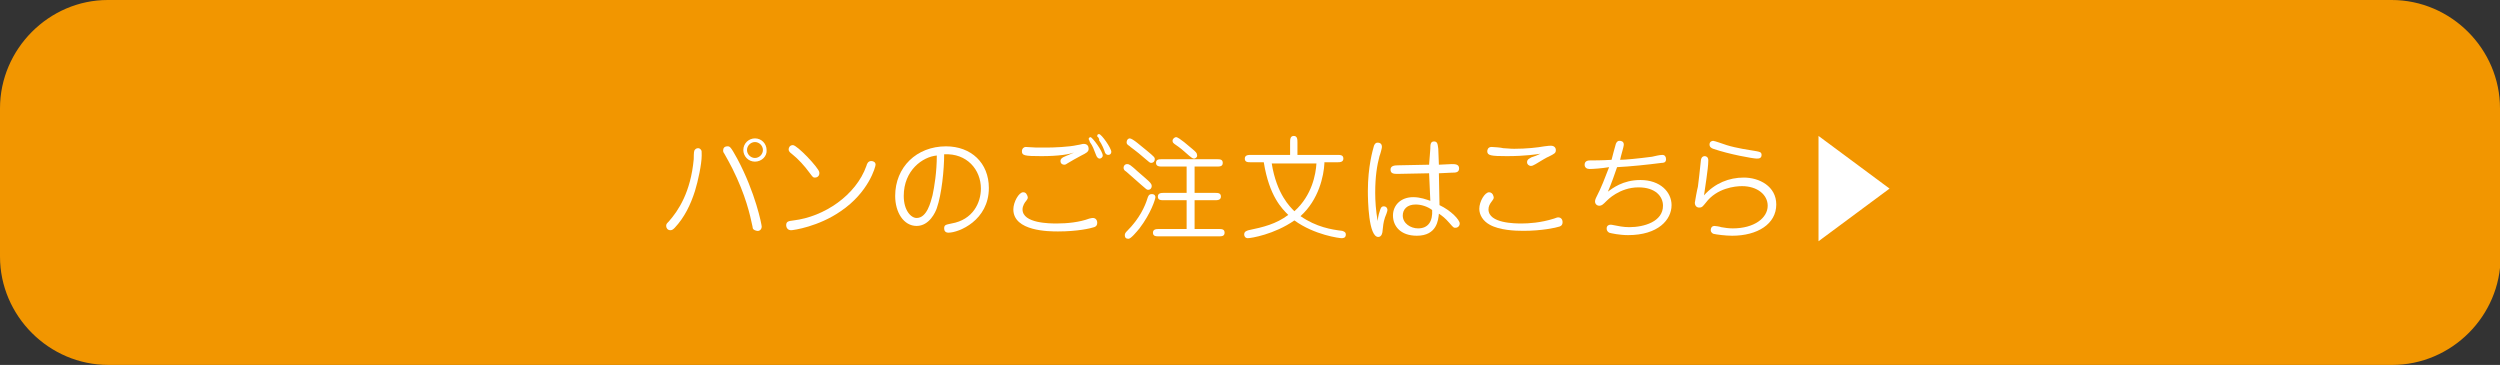 <?xml version="1.0" encoding="utf-8"?>
<!-- Generator: Adobe Illustrator 21.0.0, SVG Export Plug-In . SVG Version: 6.00 Build 0)  -->
<svg version="1.1" id="レイヤー_1" xmlns="http://www.w3.org/2000/svg" xmlns:xlink="http://www.w3.org/1999/xlink" x="0px"
	 y="0px" viewBox="0 0 408.3 59.6" style="enable-background:new 0 0 408.3 59.6;" xml:space="preserve">
<rect x="0" y="0" width="408.3" height="59.6" fill="#333333" stroke="none"/>
<style type="text/css">
	.st0{fill:#F29600;}
	.st1{fill:#FFFFFF;}
</style>
<g>
	<path class="st0" d="M408.3,17.7c0-9.7-8-17.7-17.7-17.7h-373C8,0,0,8,0,17.7v24.2c0,9.7,8,17.7,17.7,17.7h373
		c9.7,0,17.7-8,17.7-17.7V17.7z"/>
</g>
<g>
	<path class="st1" d="M113.5,31.2c-0.7,2.2-1.7,4.3-3.3,6c-0.2,0.2-0.4,0.4-0.7,0.4c-0.5,0-0.7-0.4-0.7-0.7c0-0.3,0.1-0.4,0.4-0.7
		c1.6-1.8,3.6-4.8,4.1-10.2c0-0.2,0-1.2,0.1-1.4c0.1-0.2,0.3-0.4,0.6-0.4c0.2,0,0.4,0.1,0.5,0.3c0.1,0.1,0.1,0.2,0.1,0.9
		C114.6,26.8,114,29.6,113.5,31.2z M122.9,37c-0.4-1.9-1.1-5.1-3.3-9.5c-0.4-0.8-0.8-1.5-1.3-2.4c-0.1-0.1-0.2-0.3-0.2-0.5
		c0-0.4,0.2-0.7,0.7-0.7c0.4,0,0.5,0,1.6,2c3,5.6,4,10.8,4,11.1c0,0.5-0.4,0.8-0.8,0.7C123.1,37.6,122.9,37.4,122.9,37z M123.3,26.4
		c-1.1,0-1.9-0.9-1.9-1.9c0-1.1,0.9-1.9,1.9-1.9c1.1,0,1.9,0.9,1.9,1.9C125.3,25.5,124.4,26.4,123.3,26.4z M123.3,23.2
		c-0.7,0-1.3,0.6-1.3,1.3s0.6,1.3,1.3,1.3s1.3-0.6,1.3-1.3S124,23.2,123.3,23.2z"/>
	<path class="st1" d="M137.3,34.5c-3.6,2.5-7.7,3.1-8.1,3.1c-0.6,0-0.8-0.5-0.8-0.8c0-0.6,0.3-0.7,1.2-0.8c5-0.6,10.2-4.1,11.9-8.9
		c0.1-0.4,0.3-0.8,0.8-0.8c0.2,0,0.7,0.1,0.7,0.6C143,27.2,141.9,31.4,137.3,34.5z M133.1,29c-0.3,0-0.3,0-0.9-0.8
		c-0.8-1.1-1.8-2.2-2.8-3c-0.4-0.3-0.6-0.5-0.6-0.8c0-0.3,0.2-0.7,0.7-0.7c0.7,0,4.2,3.7,4.3,4.4C133.9,28.6,133.6,29,133.1,29z"/>
	<path class="st1" d="M153,34c-0.2,0.6-1.2,2.9-3.3,2.9c-2.1,0-3.5-2.2-3.5-4.9c0-4.7,3.5-8.1,8.3-8.1c4.1,0,7,2.7,7,6.8
		c0,5.3-4.9,7.3-6.6,7.3c-0.5,0-0.7-0.3-0.7-0.7c0-0.6,0.3-0.6,1.2-0.8c3.5-0.6,4.8-3.4,4.8-5.7c0-3.1-2.3-5.8-6-5.6
		C154.2,27.7,153.8,31.7,153,34z M147.6,32c0,2.4,1.2,3.6,2.1,3.6c1.7,0,2.3-2.6,2.6-3.7c0.3-1.4,0.7-3.8,0.7-6.5
		C150.7,25.6,147.6,27.8,147.6,32z"/>
	<path class="st1" d="M167.6,32.8c-0.2,0.2-0.6,0.8-0.6,1.4c0,2.3,4.5,2.3,5.6,2.3c1.7,0,3.7-0.2,5.3-0.8c0.4-0.1,0.5-0.1,0.6-0.1
		c0.4,0,0.7,0.3,0.7,0.8c0,0.4-0.2,0.6-0.5,0.7c-0.6,0.2-2.7,0.7-5.9,0.7c-1.4,0-7.3,0-7.3-3.6c0-1.2,0.9-2.8,1.6-2.8
		c0.5,0,0.6,0.4,0.7,0.6C167.9,32.3,167.9,32.4,167.6,32.8z M170.1,25.5c-2.8,0-3.2-0.1-3.2-0.8c0-0.5,0.4-0.7,0.6-0.7
		s1.5,0.1,1.8,0.1c0.6,0,1.2,0,1.6,0c1.2,0,3.7-0.1,5-0.4c0.7-0.1,0.8-0.2,1.1-0.2c0.6,0,0.8,0.4,0.8,0.8c0,0.5-0.4,0.7-1.2,1.1
		c-0.4,0.2-2,1.1-2.3,1.3c-0.1,0.1-0.3,0.2-0.5,0.2c-0.3,0-0.6-0.2-0.6-0.6c0-0.4,0.3-0.5,0.4-0.6c0.6-0.3,1.7-0.7,1.8-0.8
		C174.7,25.2,172.9,25.5,170.1,25.5z M177.8,22.7c0-0.1,0.1-0.3,0.3-0.3c0.3,0,2,2.3,2,3c0,0.3-0.3,0.5-0.5,0.5
		c-0.3,0-0.5-0.3-0.6-0.6c-0.4-1-0.5-1.4-1-2.1C177.9,22.8,177.8,22.8,177.8,22.7z M179.2,22.3c0,0,0-0.1,0-0.1
		c0-0.2,0.1-0.3,0.3-0.3c0.4,0,2,2.3,2,2.9c0,0.3-0.2,0.5-0.5,0.5c-0.3,0-0.4-0.2-0.5-0.3c-0.2-0.6-0.5-1.4-1-2.1
		C179.6,22.7,179.3,22.3,179.2,22.3z"/>
	<path class="st1" d="M184.1,26.8c0.3,0,0.5,0.1,1.7,1.2c0.8,0.7,2,1.7,2.1,1.9c0.1,0.1,0.2,0.3,0.2,0.5c0,0.3-0.2,0.6-0.6,0.6
		c-0.2,0-0.3-0.1-1.1-0.8c-0.7-0.6-1.6-1.4-2.5-2.2c-0.2-0.1-0.4-0.3-0.4-0.6C183.5,27.1,183.7,26.8,184.1,26.8z M188.7,32.2
		c0,0.3-0.7,2.6-2.6,5.1c-0.5,0.6-1.4,1.7-1.8,1.7c-0.4,0-0.6-0.2-0.6-0.6c0-0.3,0.2-0.5,0.4-0.7c2-2,2.9-4,3.3-5.3
		c0.1-0.3,0.2-0.7,0.7-0.7S188.7,32,188.7,32.2z M184.5,22.6c0.5,0,1.9,1.3,2.8,2c1.2,1,1.3,1.1,1.3,1.4c0,0.3-0.2,0.6-0.6,0.6
		c-0.2,0-0.3-0.1-1-0.7c-1.6-1.4-2.3-1.8-2.6-2.1c-0.2-0.1-0.4-0.3-0.4-0.5C184,22.8,184.3,22.6,184.5,22.6z M199,37.4
		c0.5,0,1,0,1,0.6c0,0.6-0.5,0.6-1,0.6h-9.7c-0.5,0-1,0-1-0.6c0-0.6,0.6-0.6,1-0.6h4.5v-4.7h-3.7c-0.5,0-1,0-1-0.6
		c0-0.6,0.6-0.6,1-0.6h3.7v-4.3h-4c-0.4,0-1,0-1-0.6c0-0.6,0.5-0.6,1-0.6h8.9c0.5,0,1,0,1,0.6c0,0.6-0.5,0.6-1,0.6h-3.6v4.3h3.3
		c0.5,0,1,0,1,0.6c0,0.6-0.6,0.6-1,0.6h-3.3v4.7H199z M195,25.9c-0.2,0-0.4-0.1-1.4-1c-0.2-0.2-0.9-0.8-1.8-1.4
		c-0.1-0.1-0.3-0.2-0.3-0.5c0-0.3,0.3-0.6,0.6-0.6c0.1,0,0.4,0,2.6,1.9c0.6,0.5,0.8,0.7,0.8,1C195.6,25.6,195.3,25.9,195,25.9z"/>
	<path class="st1" d="M216.3,26.7c-0.1,2-0.9,5.9-3.9,8.6c2.6,1.8,5.1,2.2,6.8,2.4c0.3,0.1,0.6,0.2,0.6,0.6c0,0.6-0.5,0.6-0.7,0.6
		c-0.3,0-4.4-0.5-7.7-2.9c-3.3,2.3-7.1,2.9-7.6,2.9c-0.4,0-0.6-0.3-0.6-0.6c0-0.5,0.4-0.6,0.7-0.7c2.4-0.5,4.5-1,6.5-2.5
		c-1-1-3.1-3-4-8.6h-2.1c-0.5,0-1,0-1-0.6c0-0.6,0.6-0.6,1-0.6h6.4v-2c0-0.5,0-1.1,0.6-1.1c0.6,0,0.6,0.6,0.6,1.1v2h6.5
		c0.5,0,1,0,1,0.6c0,0.6-0.6,0.6-1,0.6H216.3z M207.7,26.7c0.8,5,3,7.1,3.7,7.8c2.9-2.6,3.5-6.1,3.6-7.8H207.7z"/>
	<path class="st1" d="M225.4,34.3c0.1-0.3,0.2-0.6,0.6-0.6c0.4,0,0.6,0.3,0.6,0.6c0,0.2-0.3,1-0.4,1.2c-0.3,0.9-0.3,1.4-0.4,2.2
		c0,0.2-0.1,1-0.7,1c-1.6,0-1.7-6-1.7-7.5c0-4,0.8-6.7,1-7.4c0.1-0.2,0.2-0.5,0.6-0.5c0.5,0,0.7,0.3,0.7,0.7c0,0.2-0.3,1.3-0.4,1.5
		c-0.4,1.5-0.7,3.3-0.7,6c0,1.3,0.1,2.9,0.4,4.6C225.1,35.1,225.3,34.6,225.4,34.3z M233.6,24.3c0-0.6,0-1.2,0.6-1.2
		c0.6,0,0.6,0.5,0.7,1.2l0.1,2.6l2.1-0.1c0.5,0,1.2,0,1.2,0.7c0,0.7-0.6,0.7-1.2,0.7l-2.1,0.1l0.1,5.2c1.9,0.9,3.3,2.4,3.3,3
		c0,0.4-0.3,0.7-0.7,0.7c-0.3,0-0.3,0-1-0.8c-0.7-0.8-1.1-1.1-1.7-1.5c-0.1,1-0.3,3.6-3.6,3.6c-2.7,0-3.9-1.6-3.9-3.3
		c0-1.7,1.3-3,3.3-3c1.2,0,2.2,0.4,2.8,0.6l-0.2-4.5l-5.1,0.1c-0.6,0-1.2,0-1.2-0.7c0-0.6,0.6-0.7,1.2-0.7l5.1-0.1L233.6,24.3z
		 M231.2,33.4c-1.4,0-2.1,0.8-2.1,1.8c0,1.3,1.3,2.1,2.5,2.1c1.7,0,2.4-1.2,2.3-3C233.1,33.7,232.1,33.4,231.2,33.4z"/>
	<path class="st1" d="M243.7,32.8c-0.4,0.5-0.6,0.9-0.6,1.4c0,2.3,4.4,2.3,5.4,2.3c1.1,0,3.1-0.1,5.3-0.8c0.5-0.2,0.6-0.2,0.7-0.2
		c0.3,0,0.7,0.2,0.7,0.8c0,0.4-0.2,0.6-0.5,0.7c-0.6,0.2-2.9,0.7-5.9,0.7c-1.4,0-3.9-0.1-5.5-1c-1.1-0.6-1.7-1.6-1.7-2.6
		c0-1.2,0.9-2.7,1.6-2.7c0.3,0,0.6,0.2,0.7,0.6C244,32.3,244,32.4,243.7,32.8z M246.1,25.5c-2.6,0-3.2-0.1-3.2-0.8
		c0-0.2,0.1-0.7,0.7-0.7c0.3,0,1.6,0.1,1.9,0.2c0.5,0,1,0.1,1.8,0.1c2,0,3.8-0.2,4.9-0.4c0.8-0.1,0.8-0.1,1.1-0.1
		c0.5,0,0.8,0.3,0.8,0.7c0,0.5-0.2,0.6-1.2,1.1c-0.1,0-1.3,0.7-2.1,1.2c-0.4,0.2-0.5,0.3-0.8,0.3c-0.2,0-0.6-0.2-0.6-0.6
		c0-0.5,0.4-0.6,0.7-0.8c0.6-0.2,0.9-0.3,1.5-0.6C251,25.2,249.1,25.5,246.1,25.5z"/>
	<path class="st1" d="M259.6,27.6c-0.4,0-0.8-0.2-0.8-0.7c0-0.7,0.7-0.7,0.9-0.7c0.3,0,2.1,0,3.5-0.1c0.1-0.4,0.6-2.3,0.7-2.6
		c0.1-0.2,0.2-0.5,0.6-0.5c0.1,0,0.7,0,0.7,0.6c0,0.4-0.5,1.9-0.6,2.5c0.8,0,2.9-0.2,5.2-0.5c0.5-0.1,1.2-0.3,1.7-0.3
		c0.4,0,0.6,0.3,0.6,0.7c0,0.6-0.5,0.6-0.7,0.6c-2.3,0.3-5.2,0.6-7.3,0.7c-0.3,0.9-1,2.9-1.5,4c0.7-0.5,2.4-1.9,5.3-1.9
		c3.3,0,5.1,2,5.1,4.1c0,2.4-2.2,4.9-7.1,4.9c-1.4,0-2.8-0.3-3.1-0.4c-0.1-0.1-0.4-0.2-0.4-0.7c0-0.4,0.3-0.6,0.6-0.6
		c0.1,0,0.3,0,0.7,0.1c0.5,0.1,1.4,0.3,2.4,0.3c2.4,0,5.5-0.9,5.5-3.5c0-1.5-1.2-3-4-3c-3.1,0-5.1,2.1-5.2,2.2
		c-0.6,0.6-0.8,0.8-1.2,0.8c-0.4,0-0.7-0.3-0.7-0.7c0-0.3,0.1-0.5,0.8-1.9c0.2-0.4,0.7-1.6,1.5-3.7
		C261.6,27.5,260.2,27.6,259.6,27.6z"/>
	<path class="st1" d="M284.8,29c2.5,0,5.3,1.4,5.3,4.4c0,3.2-3.1,5.1-7.2,5.1c-1.1,0-2.6-0.2-3-0.3c-0.1,0-0.5-0.2-0.5-0.6
		c0-0.5,0.3-0.7,0.6-0.7c0.1,0,0.9,0.1,1.1,0.2c0.6,0.1,1.2,0.2,1.9,0.2c3.5,0,5.7-1.7,5.7-3.7c0-1.8-1.7-3.2-4.2-3.2
		c-1.1,0-4.1,0.3-5.9,2.7c-0.5,0.6-0.6,0.8-1.1,0.8c-0.4,0-0.7-0.3-0.7-0.8c0-0.1,0.4-2.3,0.5-2.6c0.2-1.5,0.2-1.7,0.5-4.4
		c0.1-0.5,0.4-0.6,0.6-0.6c0.2,0,0.6,0.1,0.6,0.7c0,1.4-0.6,4.8-0.7,5.7C280.1,29.9,282.4,29,284.8,29z M279.2,23.6
		c0-0.4,0.3-0.6,0.6-0.6c0.2,0,1.9,0.6,2.2,0.7c1.6,0.5,3.7,0.8,4.9,1c0.4,0.1,0.8,0.1,0.8,0.6c0,0.6-0.5,0.6-0.8,0.6
		c-0.6,0-4.5-0.7-7.1-1.6C279.5,24.2,279.2,24,279.2,23.6z"/>
	<path class="st1" d="M297,22.2l11.6,8.6L297,39.4V22.2z"/>
</g>
</svg>
